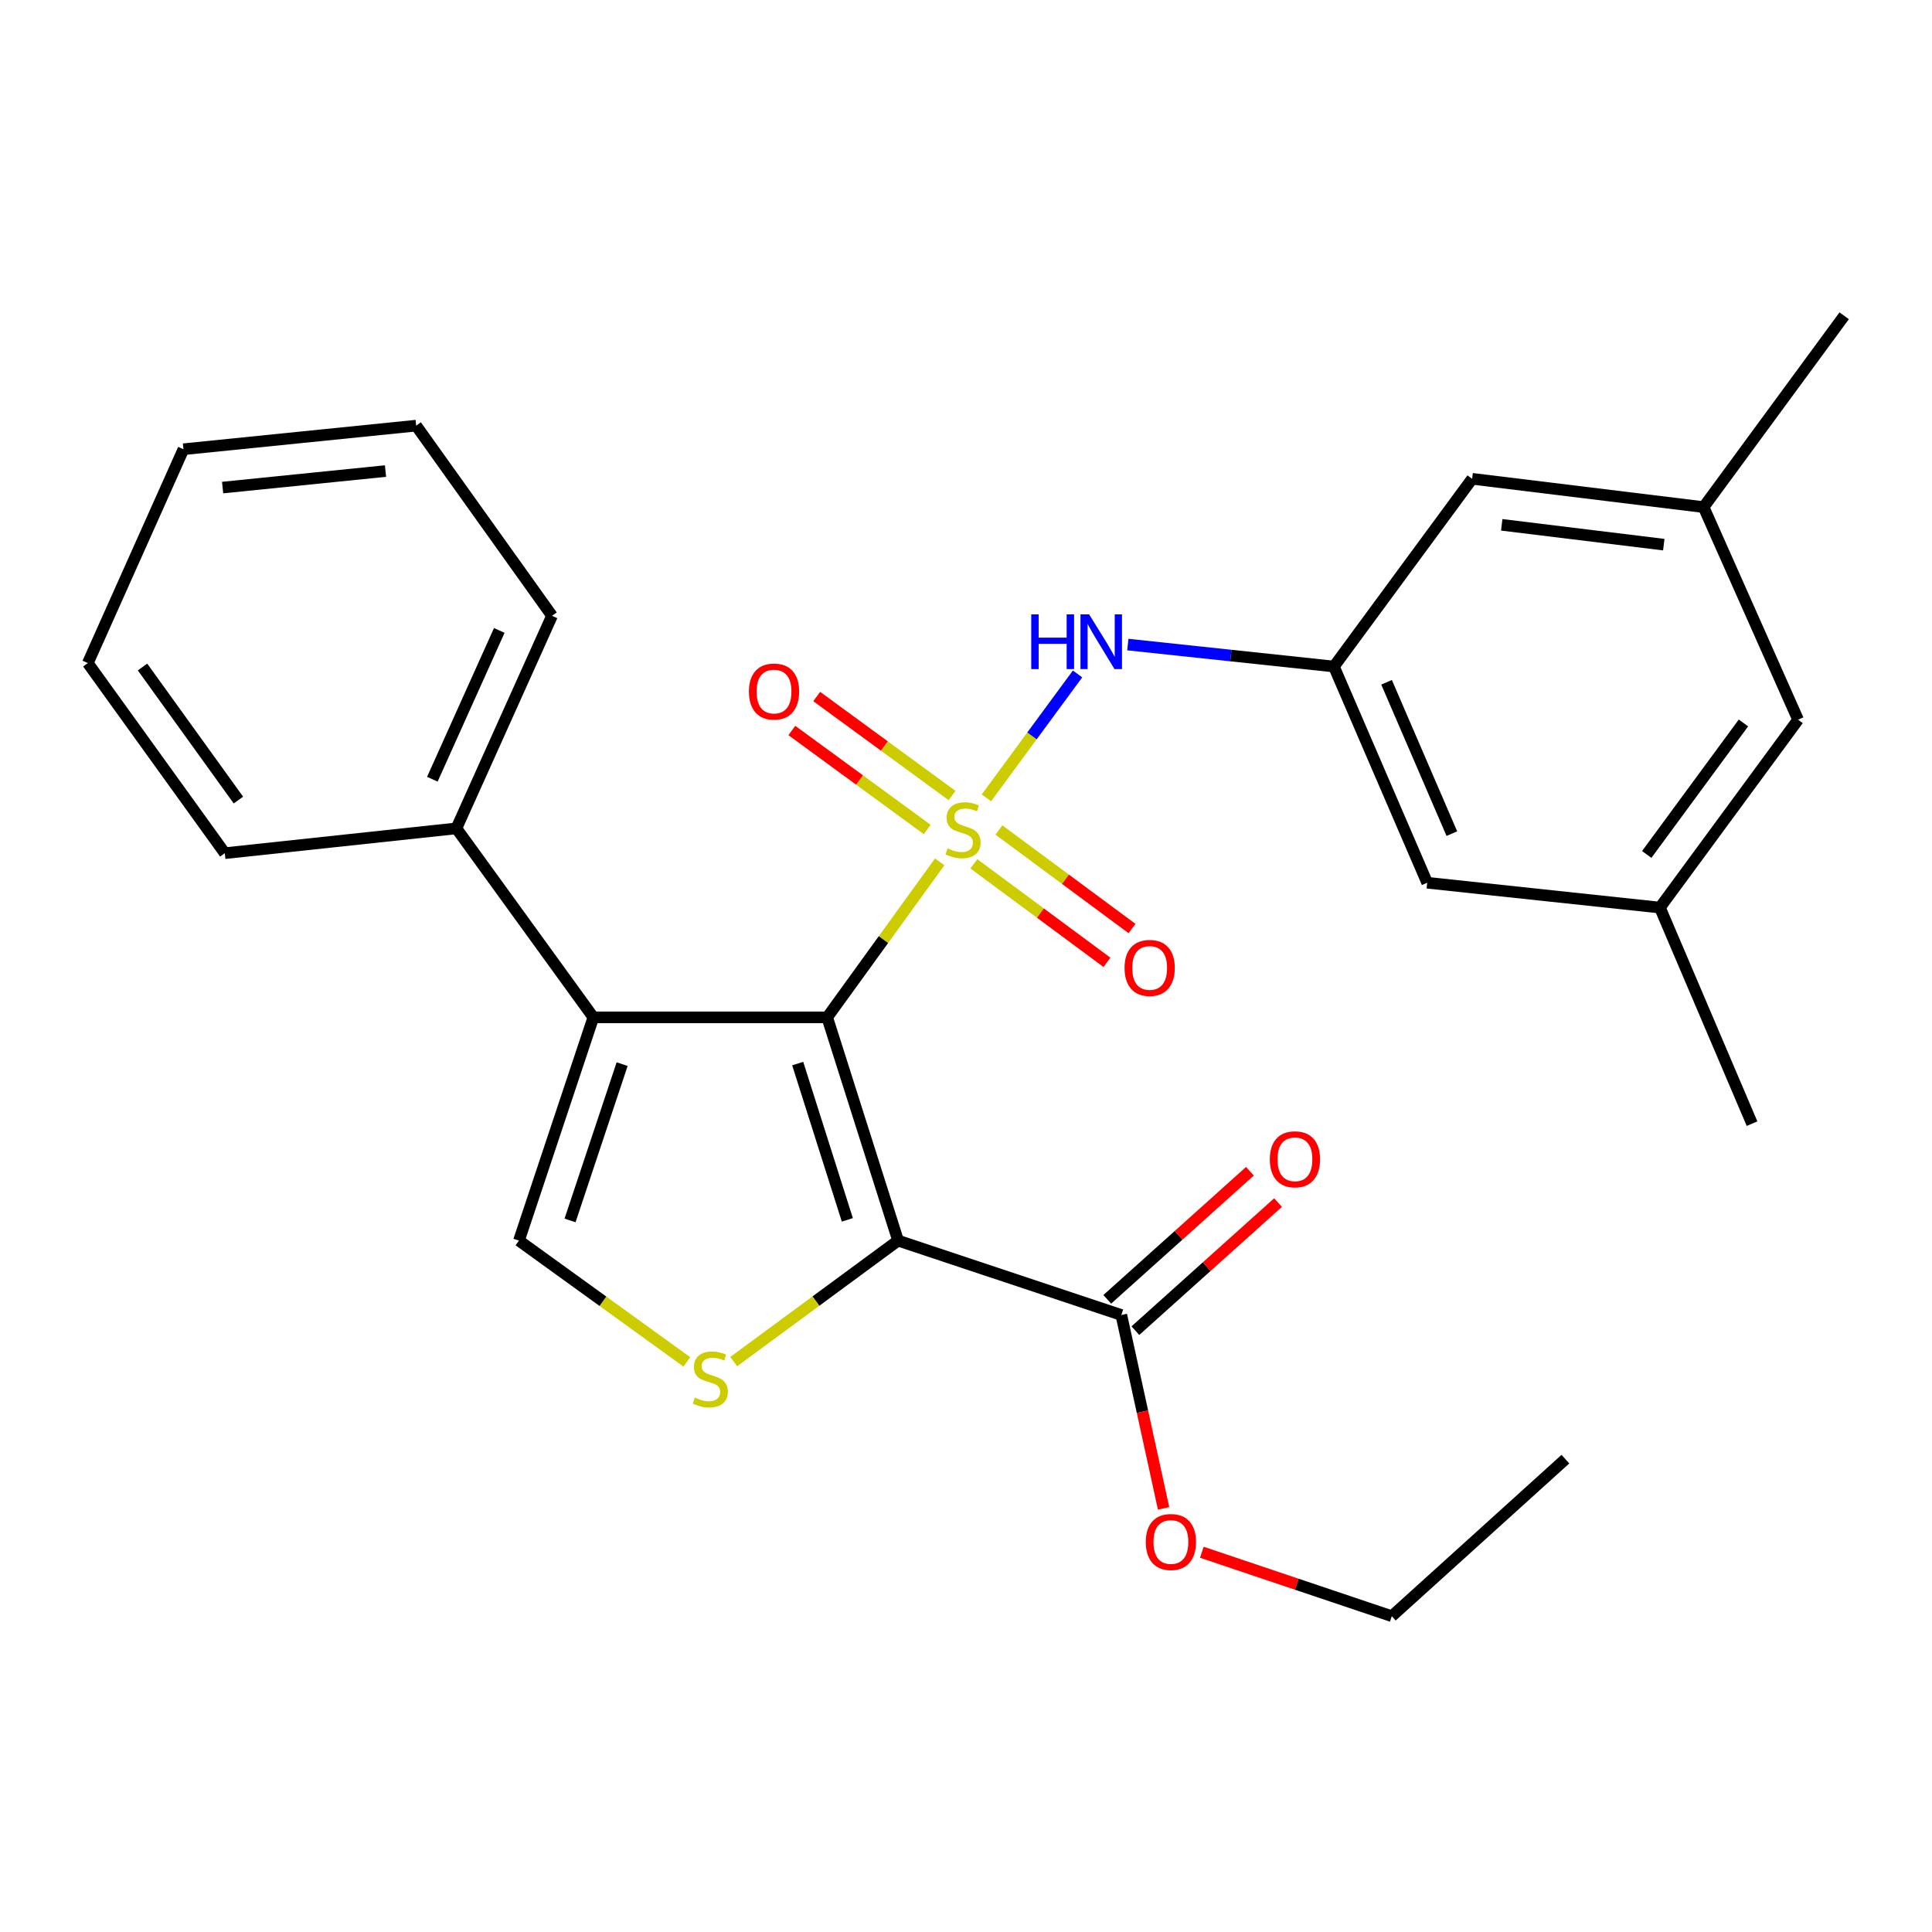 <?xml version='1.0' encoding='iso-8859-1'?>
<svg version='1.1' baseProfile='full'
              xmlns='http://www.w3.org/2000/svg'
                      xmlns:rdkit='http://www.rdkit.org/xml'
                      xmlns:xlink='http://www.w3.org/1999/xlink'
                  xml:space='preserve'
width='1000px' height='1000px' viewBox='0 0 1000 1000'>
<!-- END OF HEADER -->
<rect style='opacity:1.0;fill:#FFFFFF;stroke:none' width='1000' height='1000' x='0' y='0'> </rect>
<path class='bond-0' d='M 486.384,446.101 L 457.267,486.341' style='fill:none;fill-rule:evenodd;stroke:#CCCC00;stroke-width:6px;stroke-linecap:butt;stroke-linejoin:miter;stroke-opacity:1' />
<path class='bond-0' d='M 457.267,486.341 L 428.15,526.581' style='fill:none;fill-rule:evenodd;stroke:#000000;stroke-width:6px;stroke-linecap:butt;stroke-linejoin:miter;stroke-opacity:1' />
<path class='bond-5' d='M 510.561,412.963 L 534.149,380.898' style='fill:none;fill-rule:evenodd;stroke:#CCCC00;stroke-width:6px;stroke-linecap:butt;stroke-linejoin:miter;stroke-opacity:1' />
<path class='bond-5' d='M 534.149,380.898 L 557.737,348.832' style='fill:none;fill-rule:evenodd;stroke:#0000FF;stroke-width:6px;stroke-linecap:butt;stroke-linejoin:miter;stroke-opacity:1' />
<path class='bond-7' d='M 504.066,447.11 L 538.511,472.608' style='fill:none;fill-rule:evenodd;stroke:#CCCC00;stroke-width:6px;stroke-linecap:butt;stroke-linejoin:miter;stroke-opacity:1' />
<path class='bond-7' d='M 538.511,472.608 L 572.955,498.106' style='fill:none;fill-rule:evenodd;stroke:#FF0000;stroke-width:6px;stroke-linecap:butt;stroke-linejoin:miter;stroke-opacity:1' />
<path class='bond-7' d='M 517.029,429.599 L 551.474,455.097' style='fill:none;fill-rule:evenodd;stroke:#CCCC00;stroke-width:6px;stroke-linecap:butt;stroke-linejoin:miter;stroke-opacity:1' />
<path class='bond-7' d='M 551.474,455.097 L 585.918,480.595' style='fill:none;fill-rule:evenodd;stroke:#FF0000;stroke-width:6px;stroke-linecap:butt;stroke-linejoin:miter;stroke-opacity:1' />
<path class='bond-8' d='M 492.784,411.759 L 457.754,386.139' style='fill:none;fill-rule:evenodd;stroke:#CCCC00;stroke-width:6px;stroke-linecap:butt;stroke-linejoin:miter;stroke-opacity:1' />
<path class='bond-8' d='M 457.754,386.139 L 422.723,360.518' style='fill:none;fill-rule:evenodd;stroke:#FF0000;stroke-width:6px;stroke-linecap:butt;stroke-linejoin:miter;stroke-opacity:1' />
<path class='bond-8' d='M 479.922,429.345 L 444.892,403.724' style='fill:none;fill-rule:evenodd;stroke:#CCCC00;stroke-width:6px;stroke-linecap:butt;stroke-linejoin:miter;stroke-opacity:1' />
<path class='bond-8' d='M 444.892,403.724 L 409.861,378.104' style='fill:none;fill-rule:evenodd;stroke:#FF0000;stroke-width:6px;stroke-linecap:butt;stroke-linejoin:miter;stroke-opacity:1' />
<path class='bond-1' d='M 428.15,526.581 L 464.85,642.139' style='fill:none;fill-rule:evenodd;stroke:#000000;stroke-width:6px;stroke-linecap:butt;stroke-linejoin:miter;stroke-opacity:1' />
<path class='bond-1' d='M 412.89,550.509 L 438.579,631.4' style='fill:none;fill-rule:evenodd;stroke:#000000;stroke-width:6px;stroke-linecap:butt;stroke-linejoin:miter;stroke-opacity:1' />
<path class='bond-2' d='M 428.15,526.581 L 307.121,526.581' style='fill:none;fill-rule:evenodd;stroke:#000000;stroke-width:6px;stroke-linecap:butt;stroke-linejoin:miter;stroke-opacity:1' />
<path class='bond-3' d='M 464.85,642.139 L 422.3,673.454' style='fill:none;fill-rule:evenodd;stroke:#000000;stroke-width:6px;stroke-linecap:butt;stroke-linejoin:miter;stroke-opacity:1' />
<path class='bond-3' d='M 422.3,673.454 L 379.751,704.77' style='fill:none;fill-rule:evenodd;stroke:#CCCC00;stroke-width:6px;stroke-linecap:butt;stroke-linejoin:miter;stroke-opacity:1' />
<path class='bond-6' d='M 464.85,642.139 L 580.395,680.642' style='fill:none;fill-rule:evenodd;stroke:#000000;stroke-width:6px;stroke-linecap:butt;stroke-linejoin:miter;stroke-opacity:1' />
<path class='bond-4' d='M 307.121,526.581 L 268.606,642.139' style='fill:none;fill-rule:evenodd;stroke:#000000;stroke-width:6px;stroke-linecap:butt;stroke-linejoin:miter;stroke-opacity:1' />
<path class='bond-4' d='M 322.013,550.803 L 295.053,631.694' style='fill:none;fill-rule:evenodd;stroke:#000000;stroke-width:6px;stroke-linecap:butt;stroke-linejoin:miter;stroke-opacity:1' />
<path class='bond-10' d='M 307.121,526.581 L 236.227,428.767' style='fill:none;fill-rule:evenodd;stroke:#000000;stroke-width:6px;stroke-linecap:butt;stroke-linejoin:miter;stroke-opacity:1' />
<path class='bond-27' d='M 355.519,704.91 L 312.063,673.524' style='fill:none;fill-rule:evenodd;stroke:#CCCC00;stroke-width:6px;stroke-linecap:butt;stroke-linejoin:miter;stroke-opacity:1' />
<path class='bond-27' d='M 312.063,673.524 L 268.606,642.139' style='fill:none;fill-rule:evenodd;stroke:#000000;stroke-width:6px;stroke-linecap:butt;stroke-linejoin:miter;stroke-opacity:1' />
<path class='bond-9' d='M 583.766,333.631 L 637.1,339.313' style='fill:none;fill-rule:evenodd;stroke:#0000FF;stroke-width:6px;stroke-linecap:butt;stroke-linejoin:miter;stroke-opacity:1' />
<path class='bond-9' d='M 637.1,339.313 L 690.434,344.995' style='fill:none;fill-rule:evenodd;stroke:#000000;stroke-width:6px;stroke-linecap:butt;stroke-linejoin:miter;stroke-opacity:1' />
<path class='bond-11' d='M 587.673,688.748 L 624.594,655.602' style='fill:none;fill-rule:evenodd;stroke:#000000;stroke-width:6px;stroke-linecap:butt;stroke-linejoin:miter;stroke-opacity:1' />
<path class='bond-11' d='M 624.594,655.602 L 661.515,622.455' style='fill:none;fill-rule:evenodd;stroke:#FF0000;stroke-width:6px;stroke-linecap:butt;stroke-linejoin:miter;stroke-opacity:1' />
<path class='bond-11' d='M 573.118,672.535 L 610.039,639.389' style='fill:none;fill-rule:evenodd;stroke:#000000;stroke-width:6px;stroke-linecap:butt;stroke-linejoin:miter;stroke-opacity:1' />
<path class='bond-11' d='M 610.039,639.389 L 646.96,606.243' style='fill:none;fill-rule:evenodd;stroke:#FF0000;stroke-width:6px;stroke-linecap:butt;stroke-linejoin:miter;stroke-opacity:1' />
<path class='bond-17' d='M 580.395,680.642 L 591.333,730.684' style='fill:none;fill-rule:evenodd;stroke:#000000;stroke-width:6px;stroke-linecap:butt;stroke-linejoin:miter;stroke-opacity:1' />
<path class='bond-17' d='M 591.333,730.684 L 602.27,780.727' style='fill:none;fill-rule:evenodd;stroke:#FF0000;stroke-width:6px;stroke-linecap:butt;stroke-linejoin:miter;stroke-opacity:1' />
<path class='bond-14' d='M 690.434,344.995 L 761.969,247.823' style='fill:none;fill-rule:evenodd;stroke:#000000;stroke-width:6px;stroke-linecap:butt;stroke-linejoin:miter;stroke-opacity:1' />
<path class='bond-15' d='M 690.434,344.995 L 738.717,456.909' style='fill:none;fill-rule:evenodd;stroke:#000000;stroke-width:6px;stroke-linecap:butt;stroke-linejoin:miter;stroke-opacity:1' />
<path class='bond-15' d='M 717.681,353.151 L 751.48,431.491' style='fill:none;fill-rule:evenodd;stroke:#000000;stroke-width:6px;stroke-linecap:butt;stroke-linejoin:miter;stroke-opacity:1' />
<path class='bond-18' d='M 236.227,428.767 L 285.721,318.741' style='fill:none;fill-rule:evenodd;stroke:#000000;stroke-width:6px;stroke-linecap:butt;stroke-linejoin:miter;stroke-opacity:1' />
<path class='bond-18' d='M 223.782,403.325 L 258.427,326.307' style='fill:none;fill-rule:evenodd;stroke:#000000;stroke-width:6px;stroke-linecap:butt;stroke-linejoin:miter;stroke-opacity:1' />
<path class='bond-19' d='M 236.227,428.767 L 116.36,441.61' style='fill:none;fill-rule:evenodd;stroke:#000000;stroke-width:6px;stroke-linecap:butt;stroke-linejoin:miter;stroke-opacity:1' />
<path class='bond-12' d='M 881.788,262.481 L 761.969,247.823' style='fill:none;fill-rule:evenodd;stroke:#000000;stroke-width:6px;stroke-linecap:butt;stroke-linejoin:miter;stroke-opacity:1' />
<path class='bond-12' d='M 861.169,281.909 L 777.296,271.648' style='fill:none;fill-rule:evenodd;stroke:#000000;stroke-width:6px;stroke-linecap:butt;stroke-linejoin:miter;stroke-opacity:1' />
<path class='bond-20' d='M 881.788,262.481 L 954.545,163.457' style='fill:none;fill-rule:evenodd;stroke:#000000;stroke-width:6px;stroke-linecap:butt;stroke-linejoin:miter;stroke-opacity:1' />
<path class='bond-28' d='M 881.788,262.481 L 930.688,372.52' style='fill:none;fill-rule:evenodd;stroke:#000000;stroke-width:6px;stroke-linecap:butt;stroke-linejoin:miter;stroke-opacity:1' />
<path class='bond-13' d='M 859.165,469.764 L 738.717,456.909' style='fill:none;fill-rule:evenodd;stroke:#000000;stroke-width:6px;stroke-linecap:butt;stroke-linejoin:miter;stroke-opacity:1' />
<path class='bond-16' d='M 859.165,469.764 L 930.688,372.52' style='fill:none;fill-rule:evenodd;stroke:#000000;stroke-width:6px;stroke-linecap:butt;stroke-linejoin:miter;stroke-opacity:1' />
<path class='bond-16' d='M 852.342,442.268 L 902.408,374.197' style='fill:none;fill-rule:evenodd;stroke:#000000;stroke-width:6px;stroke-linecap:butt;stroke-linejoin:miter;stroke-opacity:1' />
<path class='bond-21' d='M 859.165,469.764 L 906.855,581.606' style='fill:none;fill-rule:evenodd;stroke:#000000;stroke-width:6px;stroke-linecap:butt;stroke-linejoin:miter;stroke-opacity:1' />
<path class='bond-22' d='M 622.072,803.443 L 671.232,819.993' style='fill:none;fill-rule:evenodd;stroke:#FF0000;stroke-width:6px;stroke-linecap:butt;stroke-linejoin:miter;stroke-opacity:1' />
<path class='bond-22' d='M 671.232,819.993 L 720.392,836.543' style='fill:none;fill-rule:evenodd;stroke:#000000;stroke-width:6px;stroke-linecap:butt;stroke-linejoin:miter;stroke-opacity:1' />
<path class='bond-25' d='M 285.721,318.741 L 215.408,220.31' style='fill:none;fill-rule:evenodd;stroke:#000000;stroke-width:6px;stroke-linecap:butt;stroke-linejoin:miter;stroke-opacity:1' />
<path class='bond-24' d='M 116.36,441.61 L 45.455,343.216' style='fill:none;fill-rule:evenodd;stroke:#000000;stroke-width:6px;stroke-linecap:butt;stroke-linejoin:miter;stroke-opacity:1' />
<path class='bond-24' d='M 123.4,414.113 L 73.766,345.237' style='fill:none;fill-rule:evenodd;stroke:#000000;stroke-width:6px;stroke-linecap:butt;stroke-linejoin:miter;stroke-opacity:1' />
<path class='bond-23' d='M 720.392,836.543 L 810.252,755.251' style='fill:none;fill-rule:evenodd;stroke:#000000;stroke-width:6px;stroke-linecap:butt;stroke-linejoin:miter;stroke-opacity:1' />
<path class='bond-26' d='M 45.455,343.216 L 94.96,232.523' style='fill:none;fill-rule:evenodd;stroke:#000000;stroke-width:6px;stroke-linecap:butt;stroke-linejoin:miter;stroke-opacity:1' />
<path class='bond-29' d='M 215.408,220.31 L 94.96,232.523' style='fill:none;fill-rule:evenodd;stroke:#000000;stroke-width:6px;stroke-linecap:butt;stroke-linejoin:miter;stroke-opacity:1' />
<path class='bond-29' d='M 199.539,243.819 L 115.225,252.368' style='fill:none;fill-rule:evenodd;stroke:#000000;stroke-width:6px;stroke-linecap:butt;stroke-linejoin:miter;stroke-opacity:1' />
<path  class='atom-0' d='M 490.463 439.129
Q 490.783 439.249, 492.103 439.809
Q 493.423 440.369, 494.863 440.729
Q 496.343 441.049, 497.783 441.049
Q 500.463 441.049, 502.023 439.769
Q 503.583 438.449, 503.583 436.169
Q 503.583 434.609, 502.783 433.649
Q 502.023 432.689, 500.823 432.169
Q 499.623 431.649, 497.623 431.049
Q 495.103 430.289, 493.583 429.569
Q 492.103 428.849, 491.023 427.329
Q 489.983 425.809, 489.983 423.249
Q 489.983 419.689, 492.383 417.489
Q 494.823 415.289, 499.623 415.289
Q 502.903 415.289, 506.623 416.849
L 505.703 419.929
Q 502.303 418.529, 499.743 418.529
Q 496.983 418.529, 495.463 419.689
Q 493.943 420.809, 493.983 422.769
Q 493.983 424.289, 494.743 425.209
Q 495.543 426.129, 496.663 426.649
Q 497.823 427.169, 499.743 427.769
Q 502.303 428.569, 503.823 429.369
Q 505.343 430.169, 506.423 431.809
Q 507.543 433.409, 507.543 436.169
Q 507.543 440.089, 504.903 442.209
Q 502.303 444.289, 497.943 444.289
Q 495.423 444.289, 493.503 443.729
Q 491.623 443.209, 489.383 442.289
L 490.463 439.129
' fill='#CCCC00'/>
<path  class='atom-4' d='M 359.654 723.394
Q 359.974 723.514, 361.294 724.074
Q 362.614 724.634, 364.054 724.994
Q 365.534 725.314, 366.974 725.314
Q 369.654 725.314, 371.214 724.034
Q 372.774 722.714, 372.774 720.434
Q 372.774 718.874, 371.974 717.914
Q 371.214 716.954, 370.014 716.434
Q 368.814 715.914, 366.814 715.314
Q 364.294 714.554, 362.774 713.834
Q 361.294 713.114, 360.214 711.594
Q 359.174 710.074, 359.174 707.514
Q 359.174 703.954, 361.574 701.754
Q 364.014 699.554, 368.814 699.554
Q 372.094 699.554, 375.814 701.114
L 374.894 704.194
Q 371.494 702.794, 368.934 702.794
Q 366.174 702.794, 364.654 703.954
Q 363.134 705.074, 363.174 707.034
Q 363.174 708.554, 363.934 709.474
Q 364.734 710.394, 365.854 710.914
Q 367.014 711.434, 368.934 712.034
Q 371.494 712.834, 373.014 713.634
Q 374.534 714.434, 375.614 716.074
Q 376.734 717.674, 376.734 720.434
Q 376.734 724.354, 374.094 726.474
Q 371.494 728.554, 367.134 728.554
Q 364.614 728.554, 362.694 727.994
Q 360.814 727.474, 358.574 726.554
L 359.654 723.394
' fill='#CCCC00'/>
<path  class='atom-6' d='M 533.778 318.004
L 537.618 318.004
L 537.618 330.044
L 552.098 330.044
L 552.098 318.004
L 555.938 318.004
L 555.938 346.324
L 552.098 346.324
L 552.098 333.244
L 537.618 333.244
L 537.618 346.324
L 533.778 346.324
L 533.778 318.004
' fill='#0000FF'/>
<path  class='atom-6' d='M 563.738 318.004
L 573.018 333.004
Q 573.938 334.484, 575.418 337.164
Q 576.898 339.844, 576.978 340.004
L 576.978 318.004
L 580.738 318.004
L 580.738 346.324
L 576.858 346.324
L 566.898 329.924
Q 565.738 328.004, 564.498 325.804
Q 563.298 323.604, 562.938 322.924
L 562.938 346.324
L 559.258 346.324
L 559.258 318.004
L 563.738 318.004
' fill='#0000FF'/>
<path  class='atom-8' d='M 582.066 501
Q 582.066 494.2, 585.426 490.4
Q 588.786 486.6, 595.066 486.6
Q 601.346 486.6, 604.706 490.4
Q 608.066 494.2, 608.066 501
Q 608.066 507.88, 604.666 511.8
Q 601.266 515.68, 595.066 515.68
Q 588.826 515.68, 585.426 511.8
Q 582.066 507.92, 582.066 501
M 595.066 512.48
Q 599.386 512.48, 601.706 509.6
Q 604.066 506.68, 604.066 501
Q 604.066 495.44, 601.706 492.64
Q 599.386 489.8, 595.066 489.8
Q 590.746 489.8, 588.386 492.6
Q 586.066 495.4, 586.066 501
Q 586.066 506.72, 588.386 509.6
Q 590.746 512.48, 595.066 512.48
' fill='#FF0000'/>
<path  class='atom-9' d='M 387.637 357.941
Q 387.637 351.141, 390.997 347.341
Q 394.357 343.541, 400.637 343.541
Q 406.917 343.541, 410.277 347.341
Q 413.637 351.141, 413.637 357.941
Q 413.637 364.821, 410.237 368.741
Q 406.837 372.621, 400.637 372.621
Q 394.397 372.621, 390.997 368.741
Q 387.637 364.861, 387.637 357.941
M 400.637 369.421
Q 404.957 369.421, 407.277 366.541
Q 409.637 363.621, 409.637 357.941
Q 409.637 352.381, 407.277 349.581
Q 404.957 346.741, 400.637 346.741
Q 396.317 346.741, 393.957 349.541
Q 391.637 352.341, 391.637 357.941
Q 391.637 363.661, 393.957 366.541
Q 396.317 369.421, 400.637 369.421
' fill='#FF0000'/>
<path  class='atom-12' d='M 657.256 600.048
Q 657.256 593.248, 660.616 589.448
Q 663.976 585.648, 670.256 585.648
Q 676.536 585.648, 679.896 589.448
Q 683.256 593.248, 683.256 600.048
Q 683.256 606.928, 679.856 610.848
Q 676.456 614.728, 670.256 614.728
Q 664.016 614.728, 660.616 610.848
Q 657.256 606.968, 657.256 600.048
M 670.256 611.528
Q 674.576 611.528, 676.896 608.648
Q 679.256 605.728, 679.256 600.048
Q 679.256 594.488, 676.896 591.688
Q 674.576 588.848, 670.256 588.848
Q 665.936 588.848, 663.576 591.648
Q 661.256 594.448, 661.256 600.048
Q 661.256 605.768, 663.576 608.648
Q 665.936 611.528, 670.256 611.528
' fill='#FF0000'/>
<path  class='atom-18' d='M 593.056 798.131
Q 593.056 791.331, 596.416 787.531
Q 599.776 783.731, 606.056 783.731
Q 612.336 783.731, 615.696 787.531
Q 619.056 791.331, 619.056 798.131
Q 619.056 805.011, 615.656 808.931
Q 612.256 812.811, 606.056 812.811
Q 599.816 812.811, 596.416 808.931
Q 593.056 805.051, 593.056 798.131
M 606.056 809.611
Q 610.376 809.611, 612.696 806.731
Q 615.056 803.811, 615.056 798.131
Q 615.056 792.571, 612.696 789.771
Q 610.376 786.931, 606.056 786.931
Q 601.736 786.931, 599.376 789.731
Q 597.056 792.531, 597.056 798.131
Q 597.056 803.851, 599.376 806.731
Q 601.736 809.611, 606.056 809.611
' fill='#FF0000'/>
</svg>
